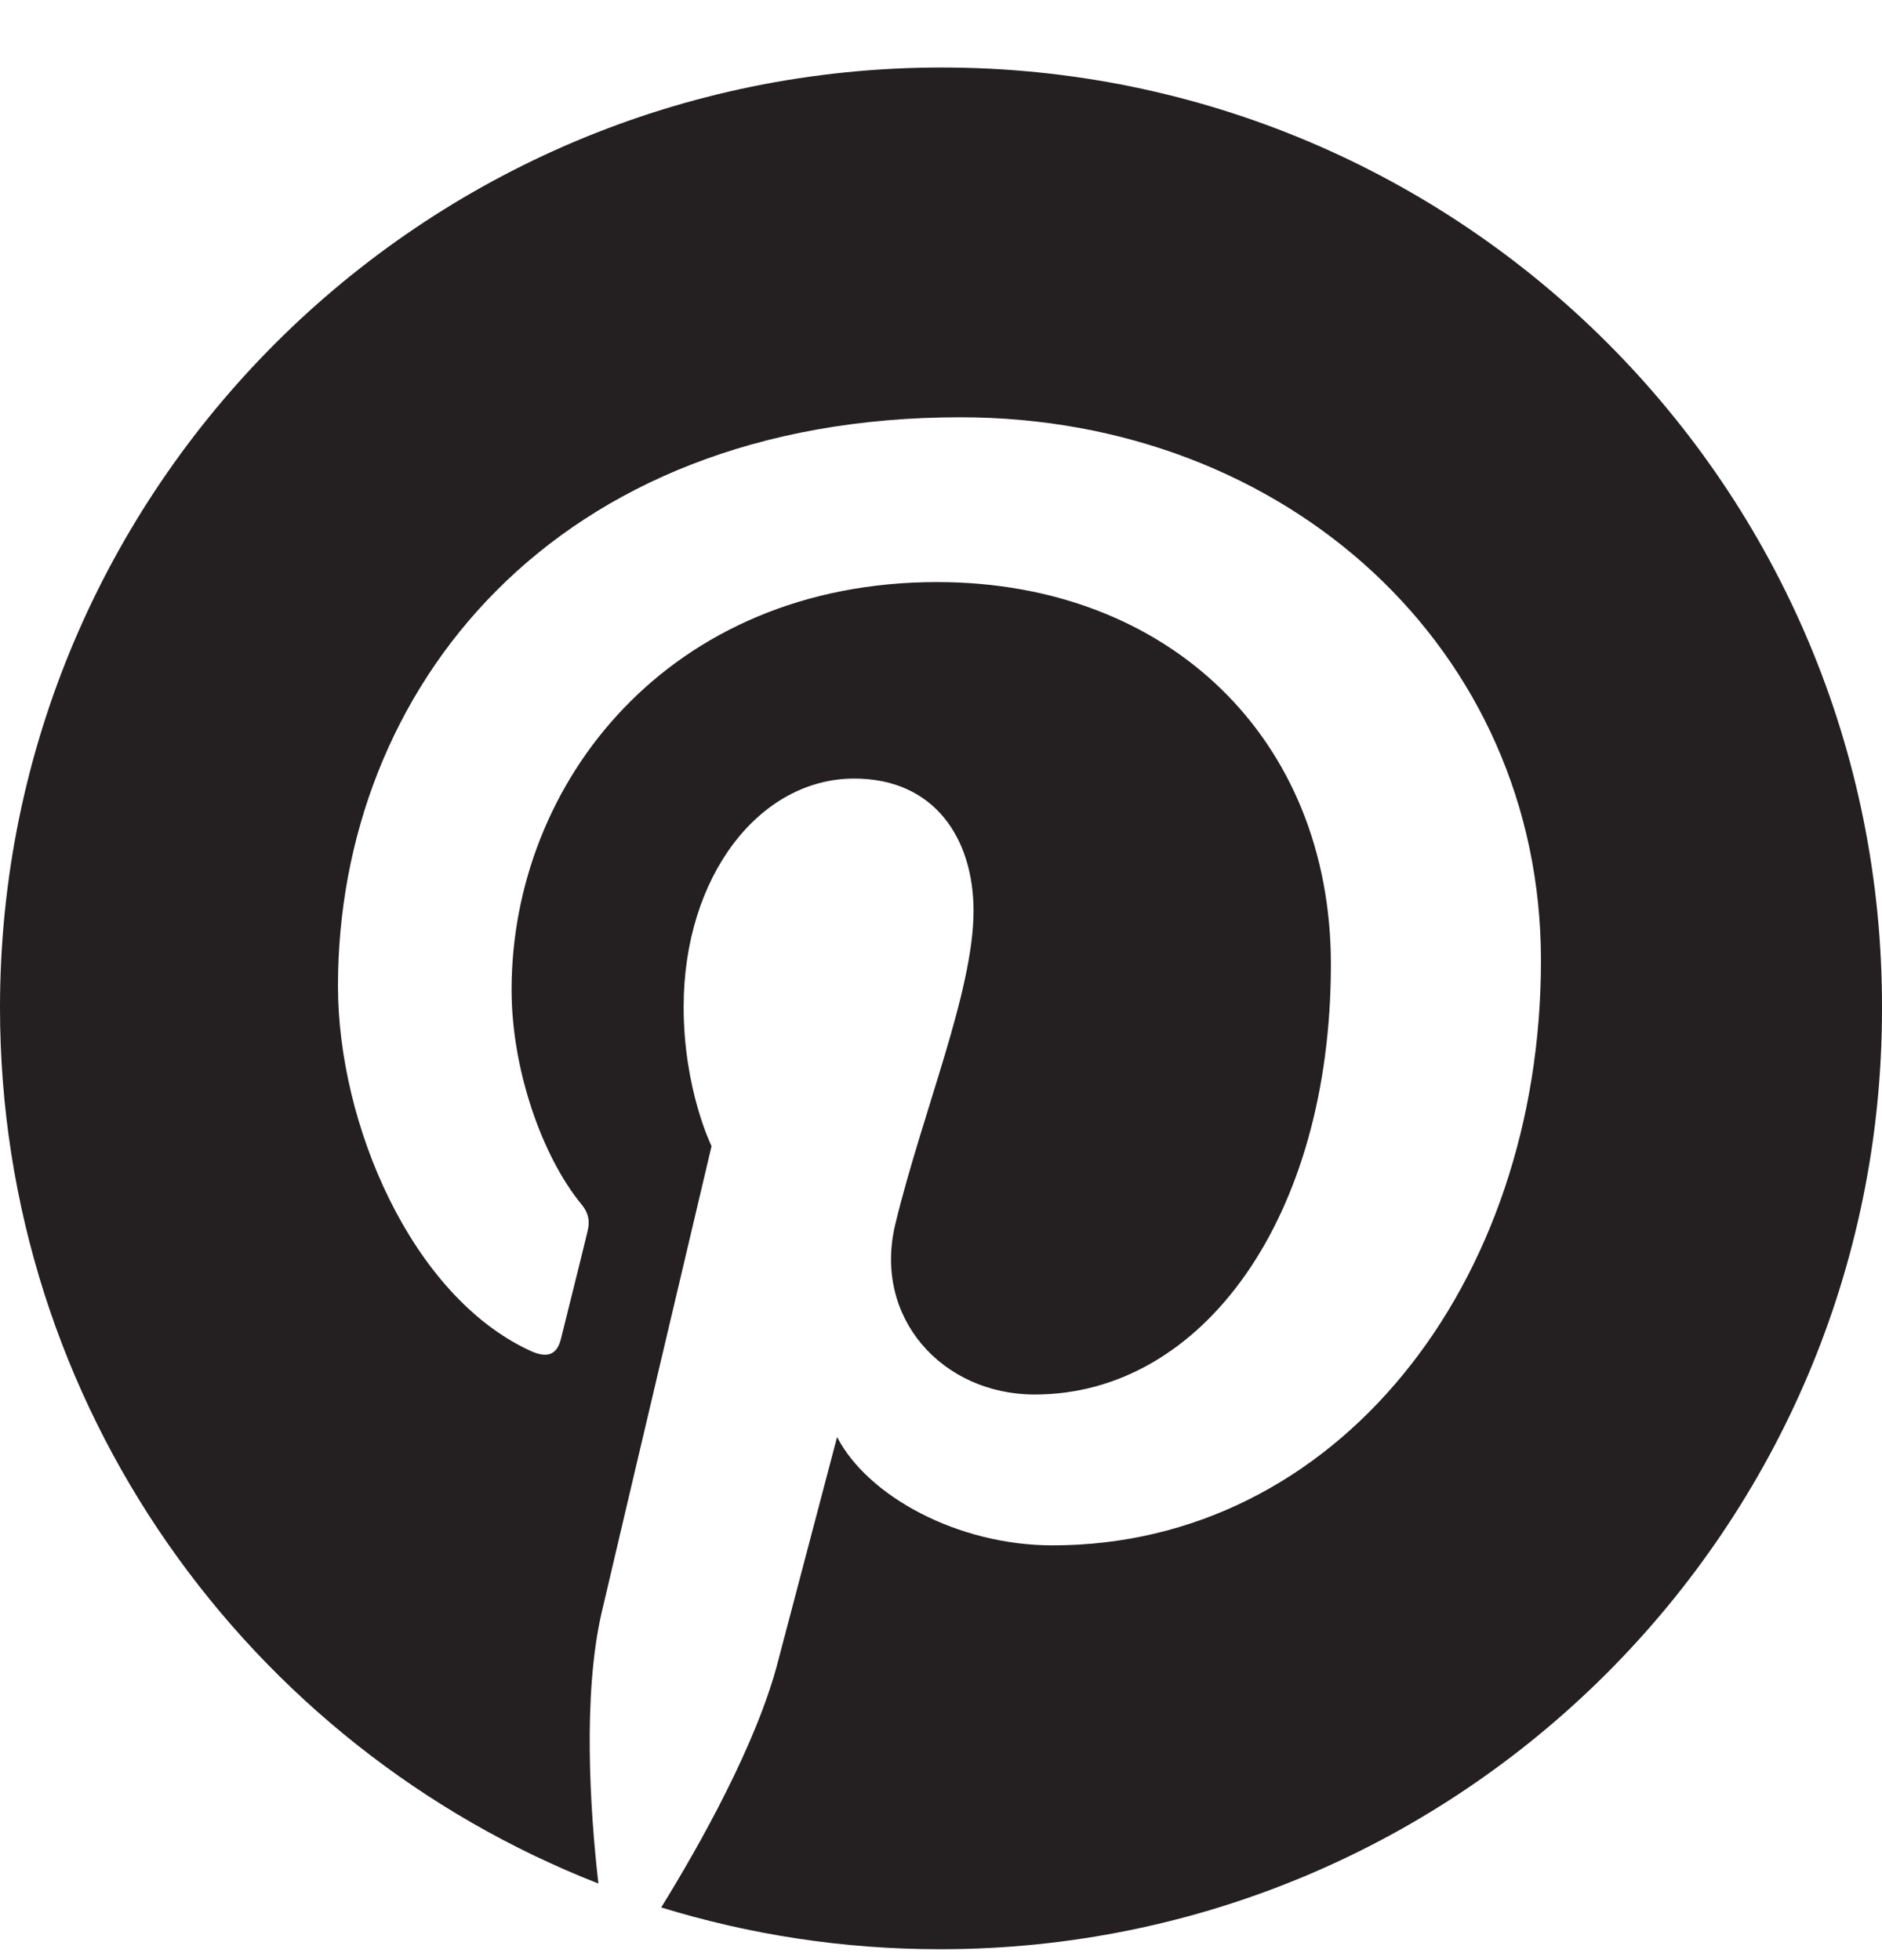 <svg width="24" height="25" viewBox="0 0 24 25" fill="none" xmlns="http://www.w3.org/2000/svg">
<path d="M12.01 0.861C5.377 0.861 0 6.23 0 12.851C0 17.934 3.163 22.276 7.631 24.023C7.522 23.075 7.433 21.615 7.67 20.578C7.888 19.641 9.074 14.618 9.074 14.618C9.074 14.618 8.718 13.898 8.718 12.842C8.718 11.174 9.687 9.93 10.893 9.93C11.921 9.93 12.415 10.7 12.415 11.618C12.415 12.644 11.763 14.184 11.417 15.615C11.13 16.809 12.02 17.786 13.196 17.786C15.331 17.786 16.972 15.536 16.972 12.299C16.972 9.427 14.906 7.424 11.95 7.424C8.53 7.424 6.524 9.98 6.524 12.624C6.524 13.651 6.919 14.756 7.413 15.358C7.512 15.476 7.522 15.585 7.493 15.703C7.404 16.078 7.196 16.898 7.156 17.065C7.107 17.282 6.979 17.332 6.751 17.223C5.249 16.523 4.31 14.342 4.31 12.575C4.31 8.796 7.058 5.322 12.247 5.322C16.409 5.322 19.651 8.282 19.651 12.249C19.651 16.384 17.041 19.71 13.423 19.71C12.208 19.71 11.061 19.078 10.675 18.328C10.675 18.328 10.072 20.618 9.924 21.18C9.657 22.227 8.926 23.529 8.432 24.328C9.558 24.674 10.745 24.861 11.99 24.861C18.623 24.861 24 19.493 24 12.871C24.02 6.23 18.642 0.861 12.01 0.861Z" fill="#241F21"/>
</svg>
